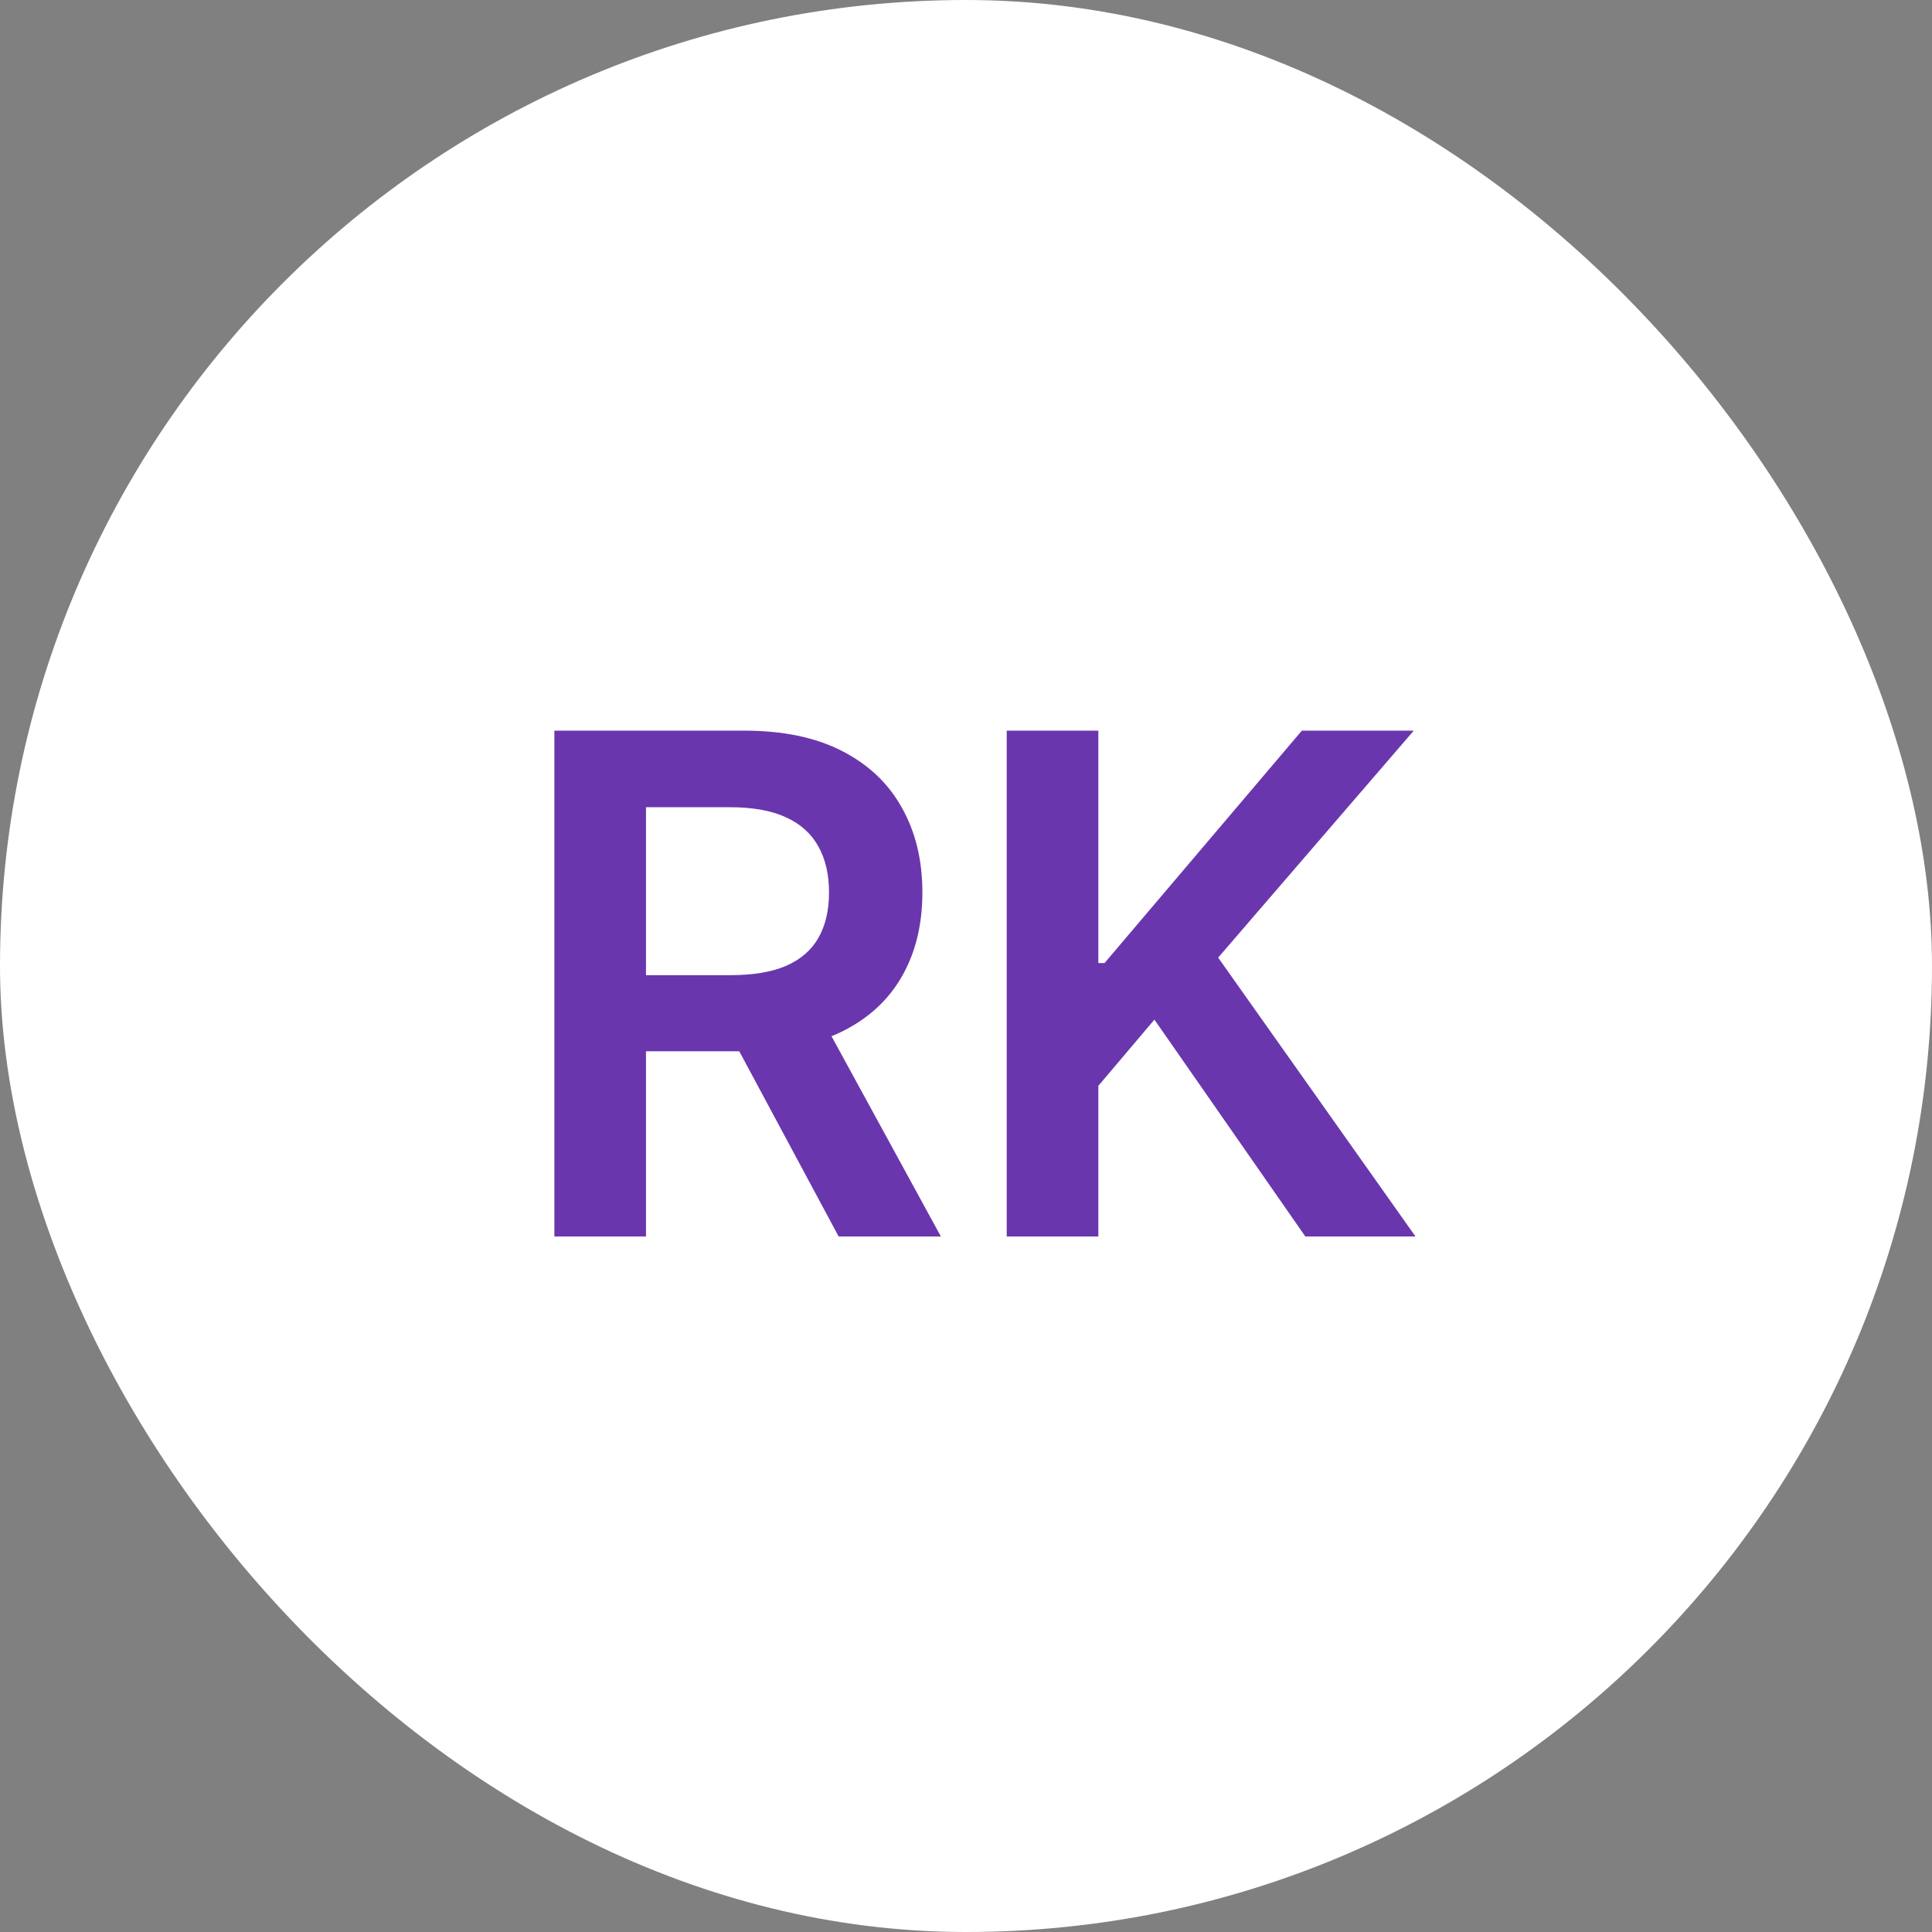 <svg xmlns="http://www.w3.org/2000/svg" width="50" height="50" viewBox="0 0 50 50" fill="none"><rect x="0" y="0" width="50" height="50" fill="#808080" stroke="none"/><rect width="50" height="50" rx="25" fill="white"></rect><path d="M14.347 32V18.909H19.256C20.262 18.909 21.105 19.084 21.787 19.433C22.473 19.783 22.991 20.273 23.34 20.903C23.694 21.53 23.871 22.261 23.871 23.096C23.871 23.935 23.692 24.664 23.334 25.282C22.98 25.896 22.458 26.371 21.768 26.707C21.078 27.04 20.23 27.206 19.224 27.206H15.727V25.237H18.904C19.492 25.237 19.974 25.156 20.349 24.994C20.724 24.828 21.001 24.587 21.18 24.272C21.363 23.952 21.455 23.56 21.455 23.096C21.455 22.631 21.363 22.235 21.18 21.907C20.997 21.575 20.718 21.323 20.343 21.153C19.968 20.978 19.484 20.891 18.892 20.891H16.718V32H14.347ZM21.11 26.068L24.35 32H21.704L18.521 26.068H21.11ZM26.054 32V18.909H28.425V24.924H28.585L33.692 18.909H36.588L31.526 24.783L36.633 32H33.782L29.876 26.388L28.425 28.101V32H26.054Z" fill="#6A36AE"></path></svg>